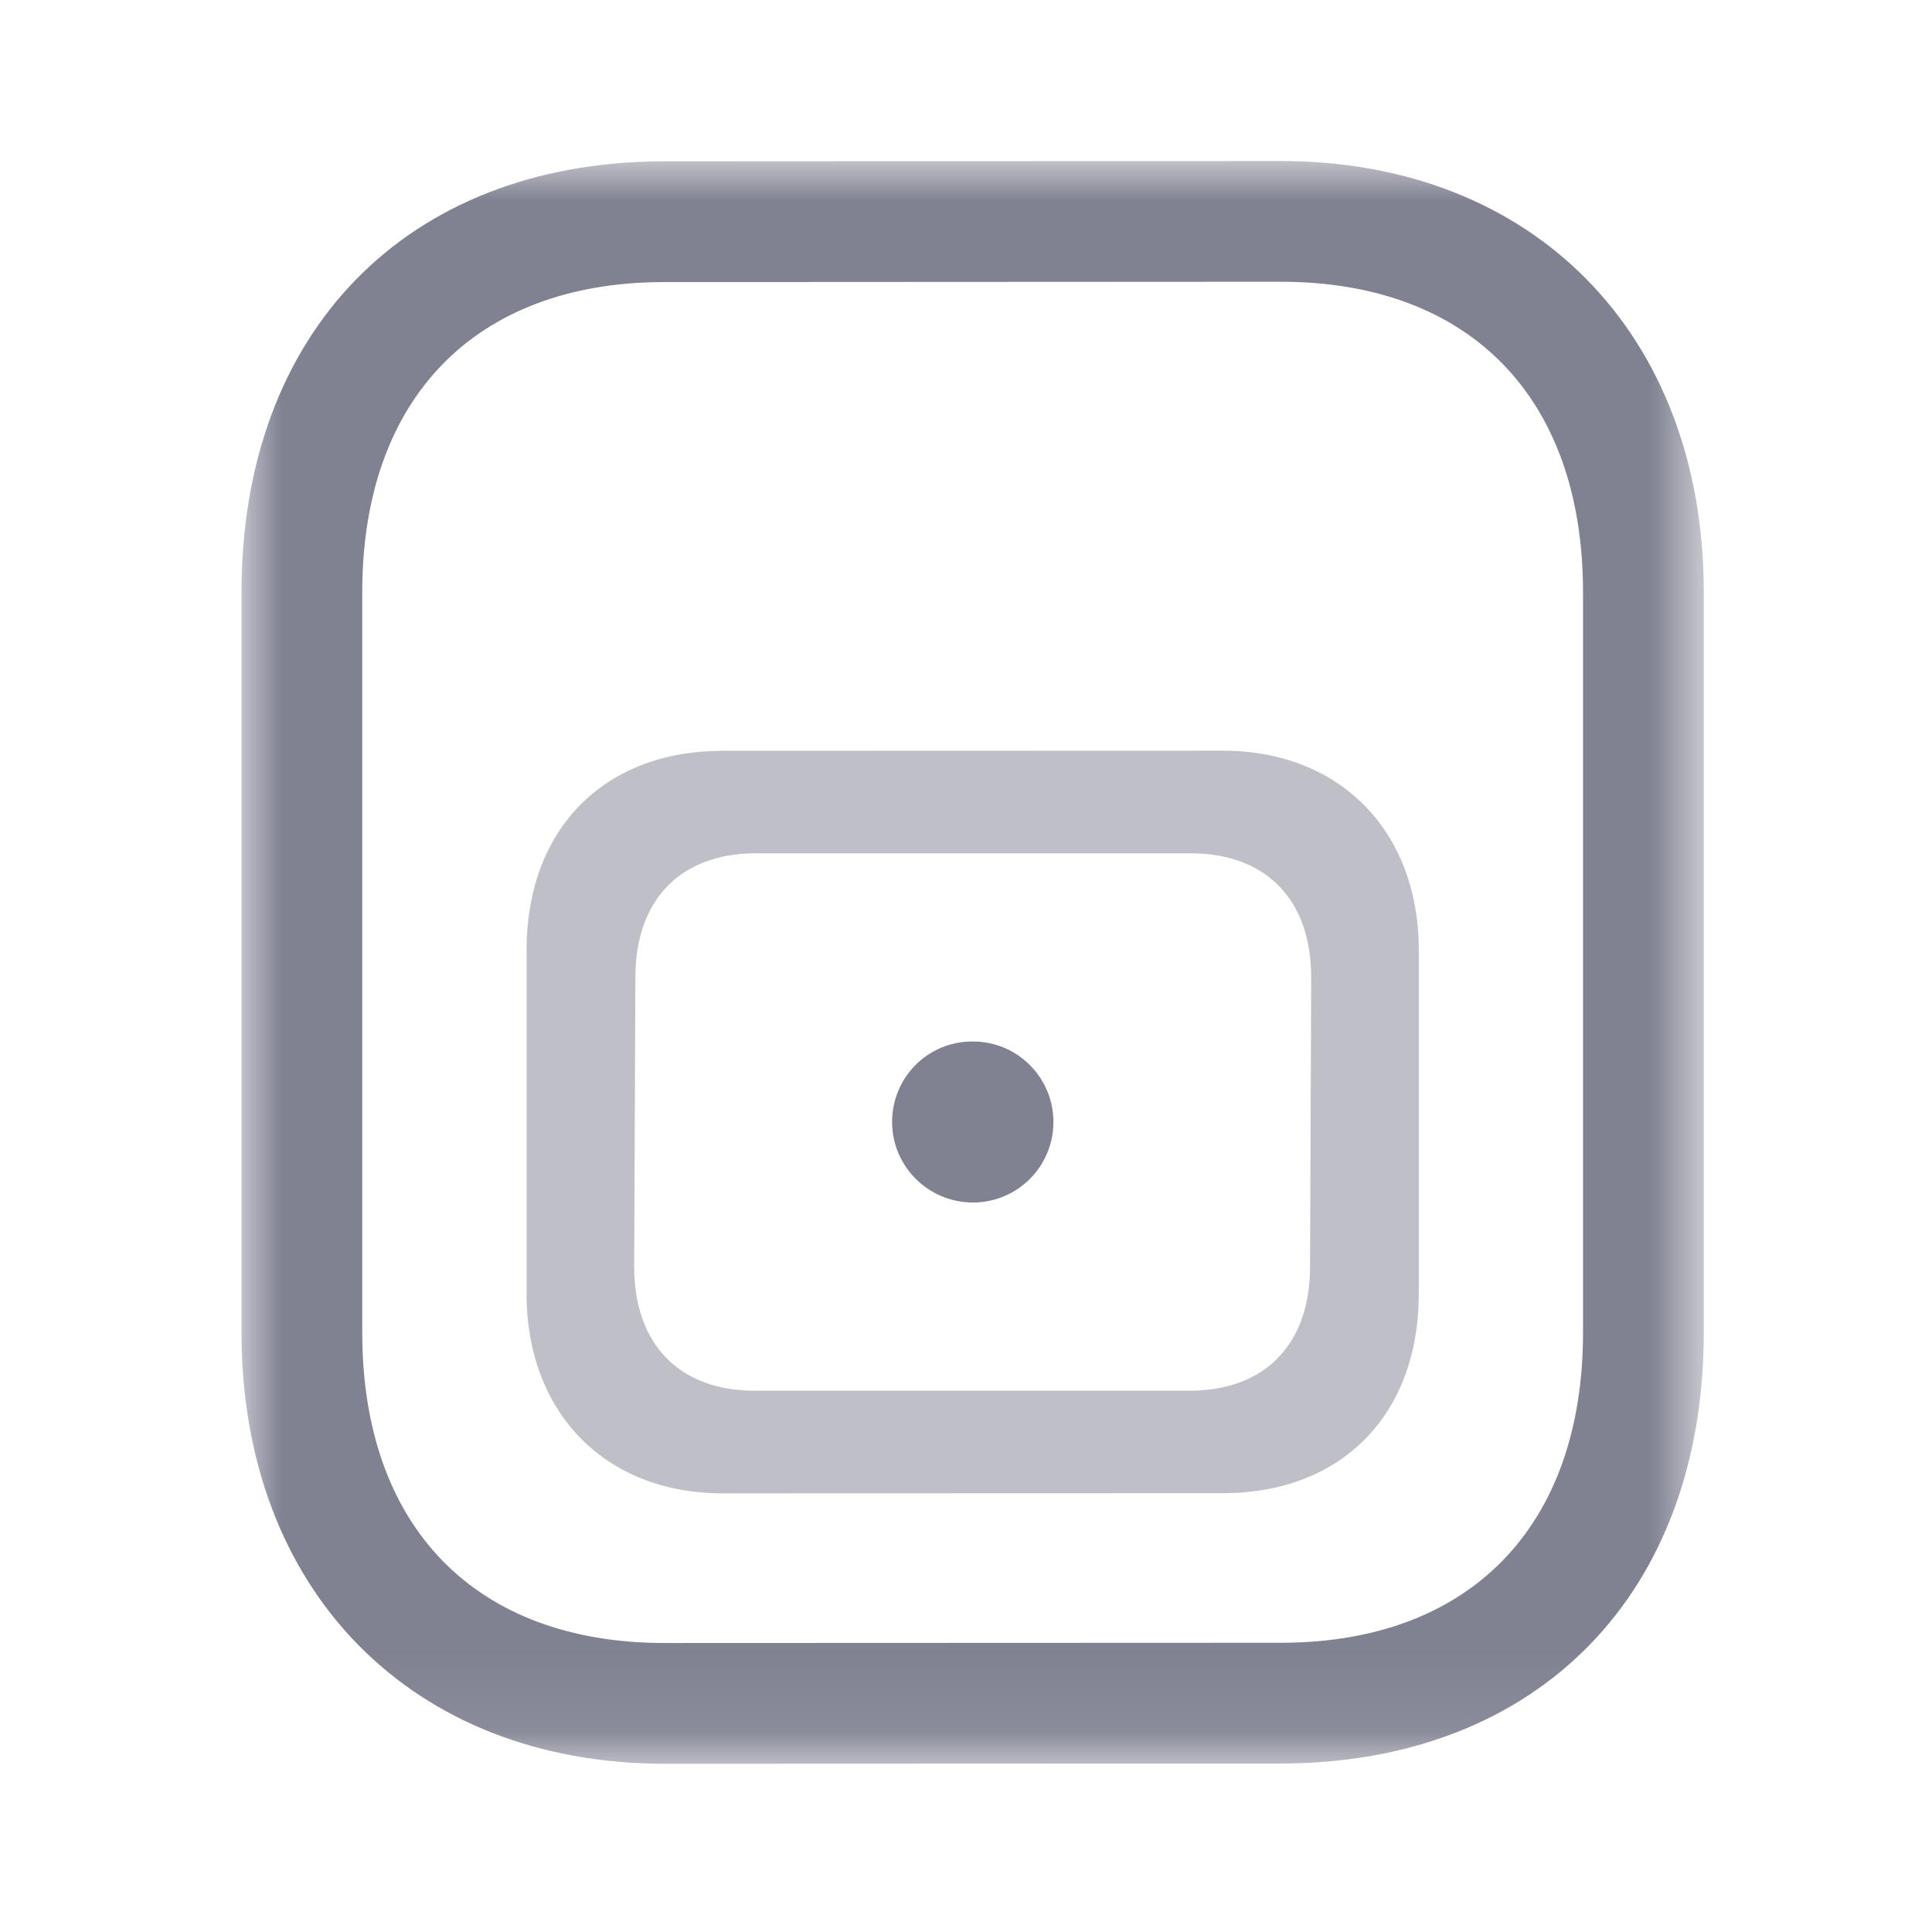 <svg width="24" height="24" viewBox="0 0 24 24" fill="none" xmlns="http://www.w3.org/2000/svg">
<g id="Landpass">
<g id="Landpass_2">
<g id="Group 9">
<mask id="mask0_2901:107159" style="mask-type:alpha" maskUnits="userSpaceOnUse" x="3" y="2" width="19" height="20">
<path id="Clip 8" fill-rule="evenodd" clip-rule="evenodd" d="M3 2H21.165V21.91H3V2Z" fill="white"/>
</mask>
<g mask="url(#mask0_2901:107159)">
<path id="Fill 7" fill-rule="evenodd" clip-rule="evenodd" d="M15.909 3.5L8.22 3.504C5.892 3.518 4.5 4.958 4.5 7.357V16.553C4.5 18.968 5.905 20.41 8.256 20.41L15.945 20.407C18.273 20.393 19.665 18.951 19.665 16.553V7.357C19.665 4.942 18.261 3.5 15.909 3.5ZM8.257 21.91C5.113 21.91 3 19.757 3 16.553V7.357C3 4.124 5.047 2.023 8.215 2.004L15.908 2H15.909C19.053 2 21.165 4.153 21.165 7.357V16.553C21.165 19.785 19.118 21.887 15.95 21.907L8.257 21.91Z" fill="#808191"/>
<path id="Fill 8" fill-rule="evenodd" clip-rule="evenodd" d="M8.977 18.551C7.52 18.551 6.541 17.553 6.541 16.068V11.807C6.541 10.309 7.489 9.336 8.957 9.327L15.189 9.325C16.646 9.325 17.625 10.323 17.625 11.807V16.068C17.625 17.566 16.677 18.54 15.209 18.549L8.977 18.551ZM14.788 10.6L9.379 10.6C8.449 10.605 7.893 11.181 7.893 12.139L7.878 15.735C7.878 16.7 8.439 17.276 9.379 17.276L14.788 17.276C15.718 17.271 16.274 16.695 16.274 15.737L16.288 12.141C16.288 11.176 15.728 10.6 14.788 10.6Z" fill="#808191" fill-opacity="0.5"/>
</g>
</g>
<path id="Fill 6" fill-rule="evenodd" clip-rule="evenodd" d="M12.086 14.938C11.534 14.938 11.082 14.491 11.082 13.938C11.082 13.385 11.524 12.938 12.077 12.938H12.086C12.638 12.938 13.086 13.385 13.086 13.938C13.086 14.491 12.638 14.938 12.086 14.938" fill="#808191"/>
</g>
</g>
</svg>
